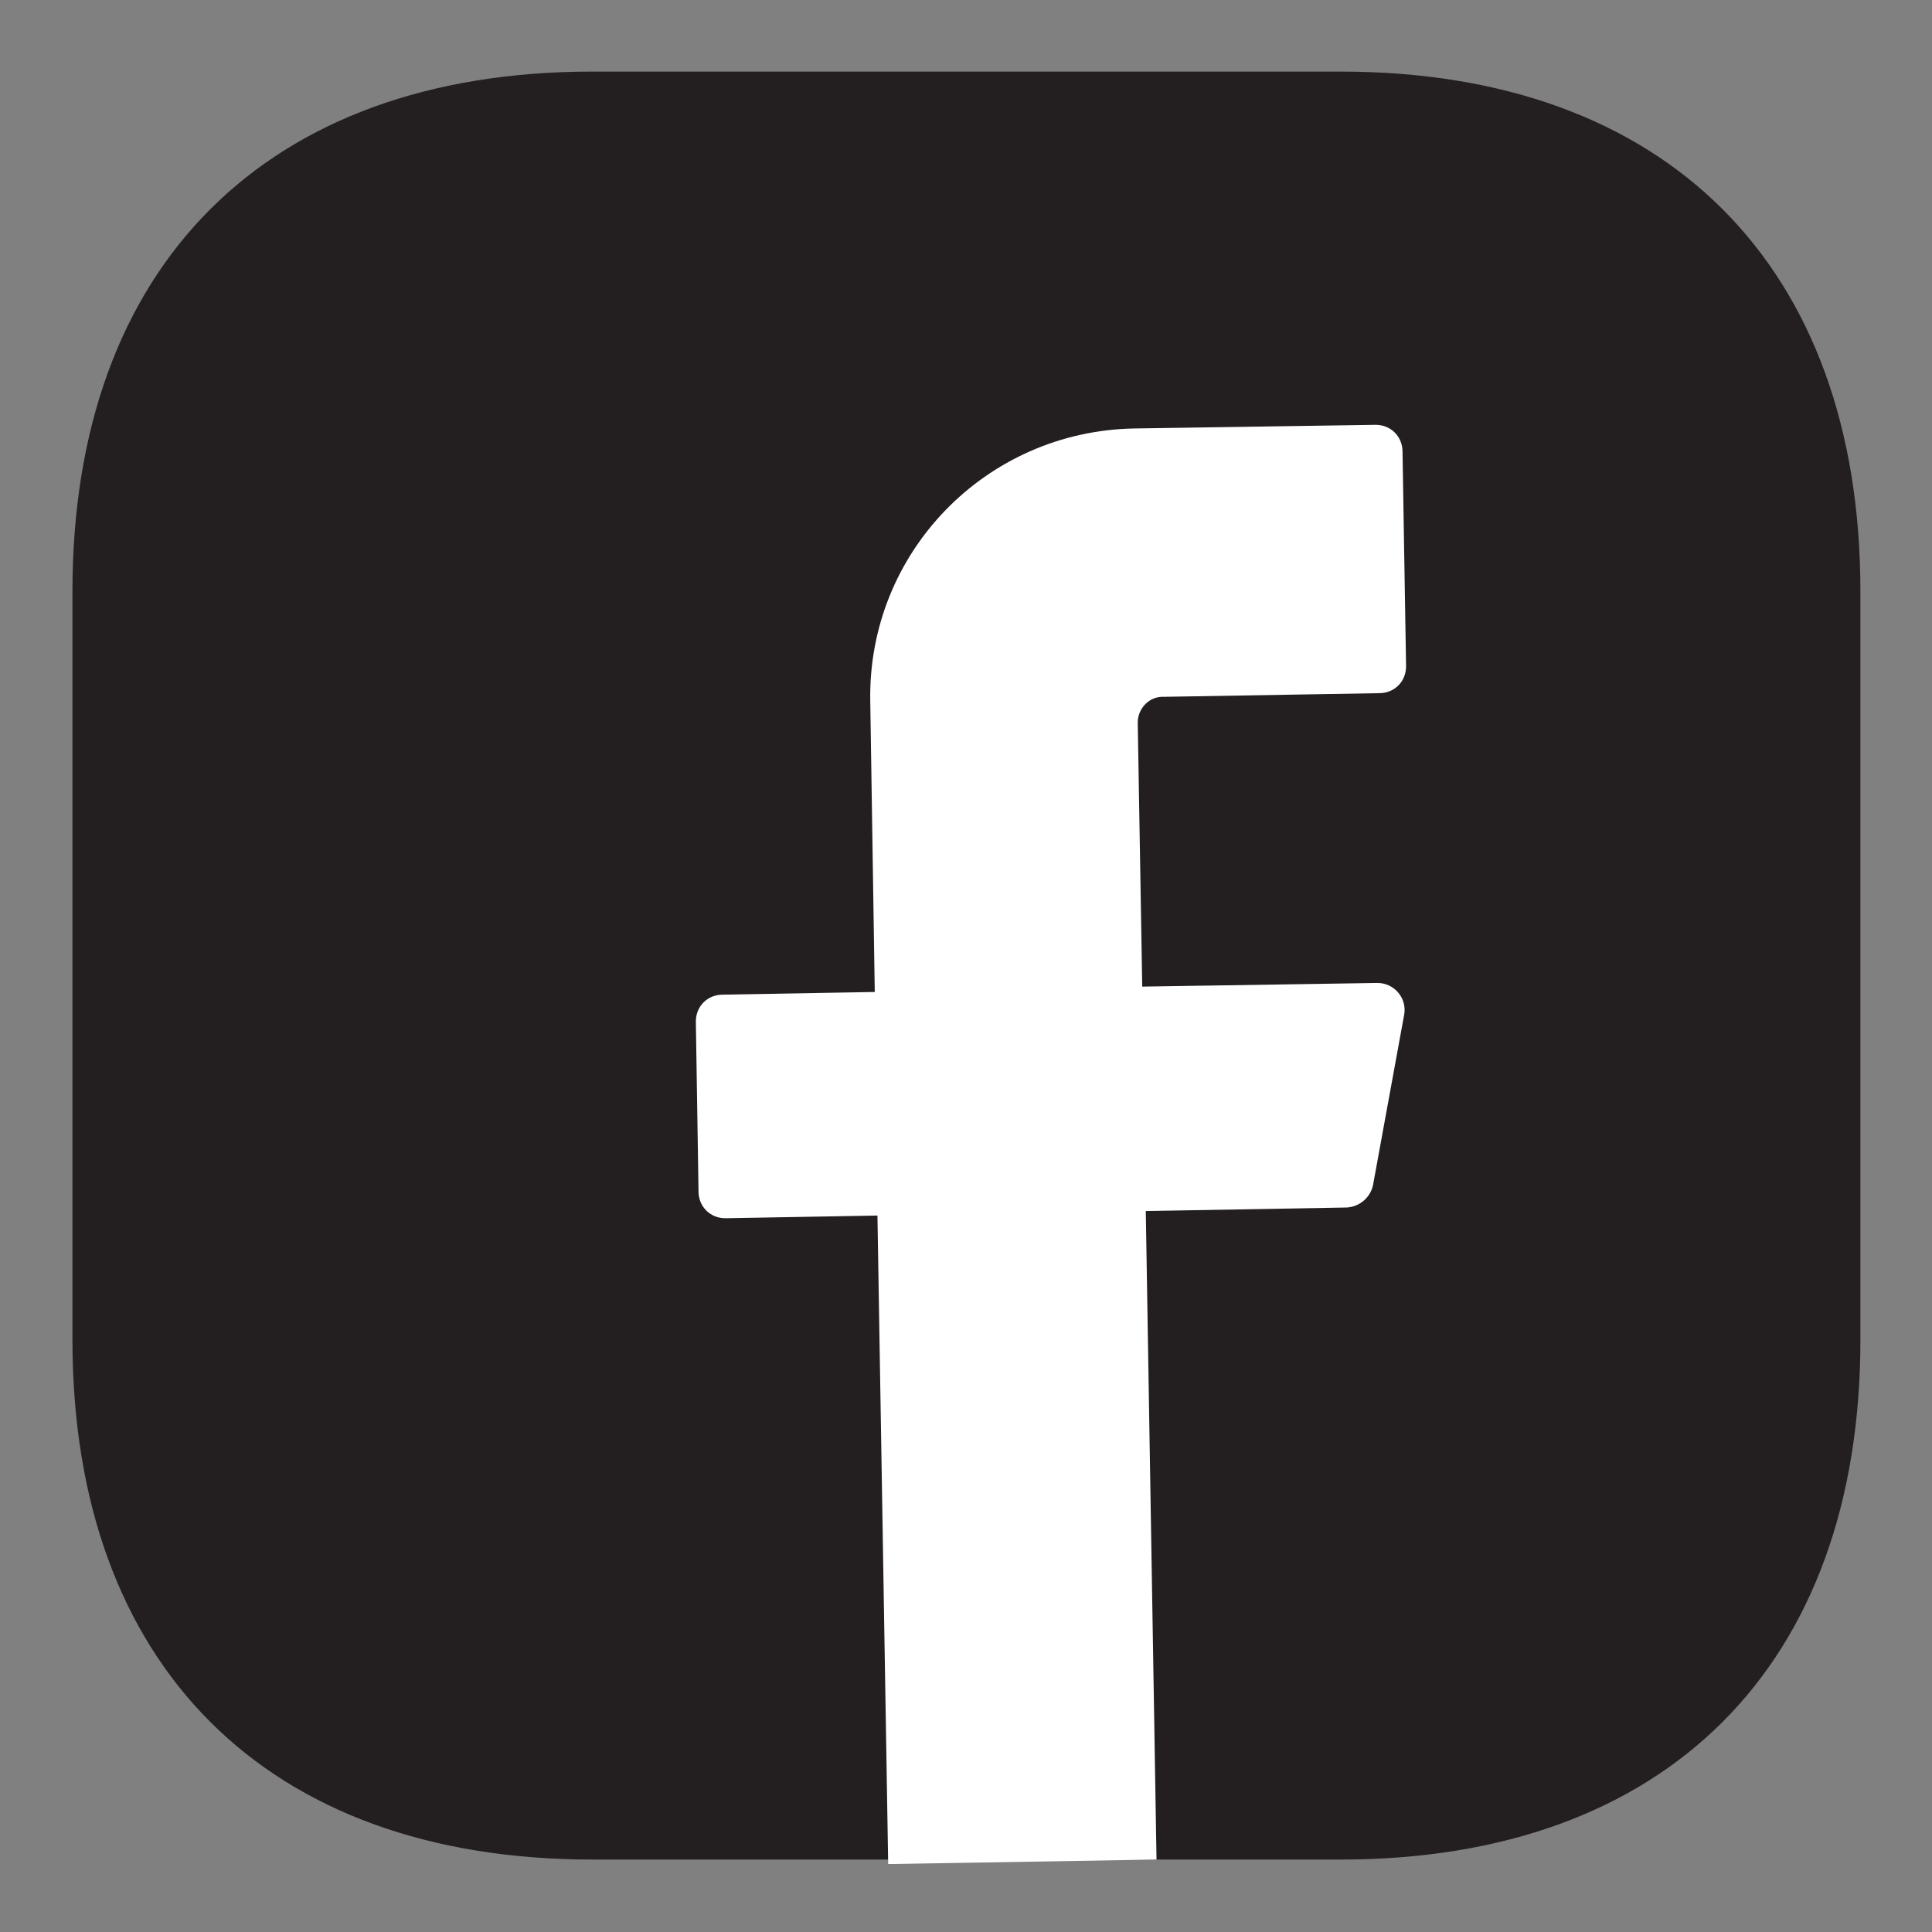 <svg width="18" height="18" viewBox="0 0 18 18" fill="none" xmlns="http://www.w3.org/2000/svg">
<rect x="0" y="0" width="18" height="18" fill="#808080" stroke="none"/>
<path d="M12.492 0.667H5.517C2.483 0.667 0.675 2.475 0.675 5.508V12.483C0.675 15.517 2.483 17.325 5.517 17.325H12.492C15.525 17.325 17.333 15.517 17.333 12.483V5.508C17.333 2.475 15.525 0.667 12.492 0.667Z" fill="#231F20"/>
<path d="M10.6 6.733L10.642 9.192L12.833 9.158C12.992 9.158 13.108 9.3 13.083 9.45L12.792 11.042C12.767 11.158 12.667 11.242 12.55 11.25L10.675 11.283L10.775 17.325L8.275 17.367L8.175 11.325L6.758 11.35C6.617 11.35 6.508 11.242 6.508 11.1L6.483 9.517C6.483 9.375 6.592 9.267 6.733 9.267L8.15 9.242L8.108 6.533C8.083 5.15 9.183 4.017 10.567 3.992L12.817 3.958C12.958 3.958 13.067 4.067 13.067 4.208L13.1 6.208C13.1 6.35 12.992 6.458 12.85 6.458L10.85 6.492C10.708 6.483 10.6 6.6 10.6 6.733Z" fill="white"/>
</svg>
